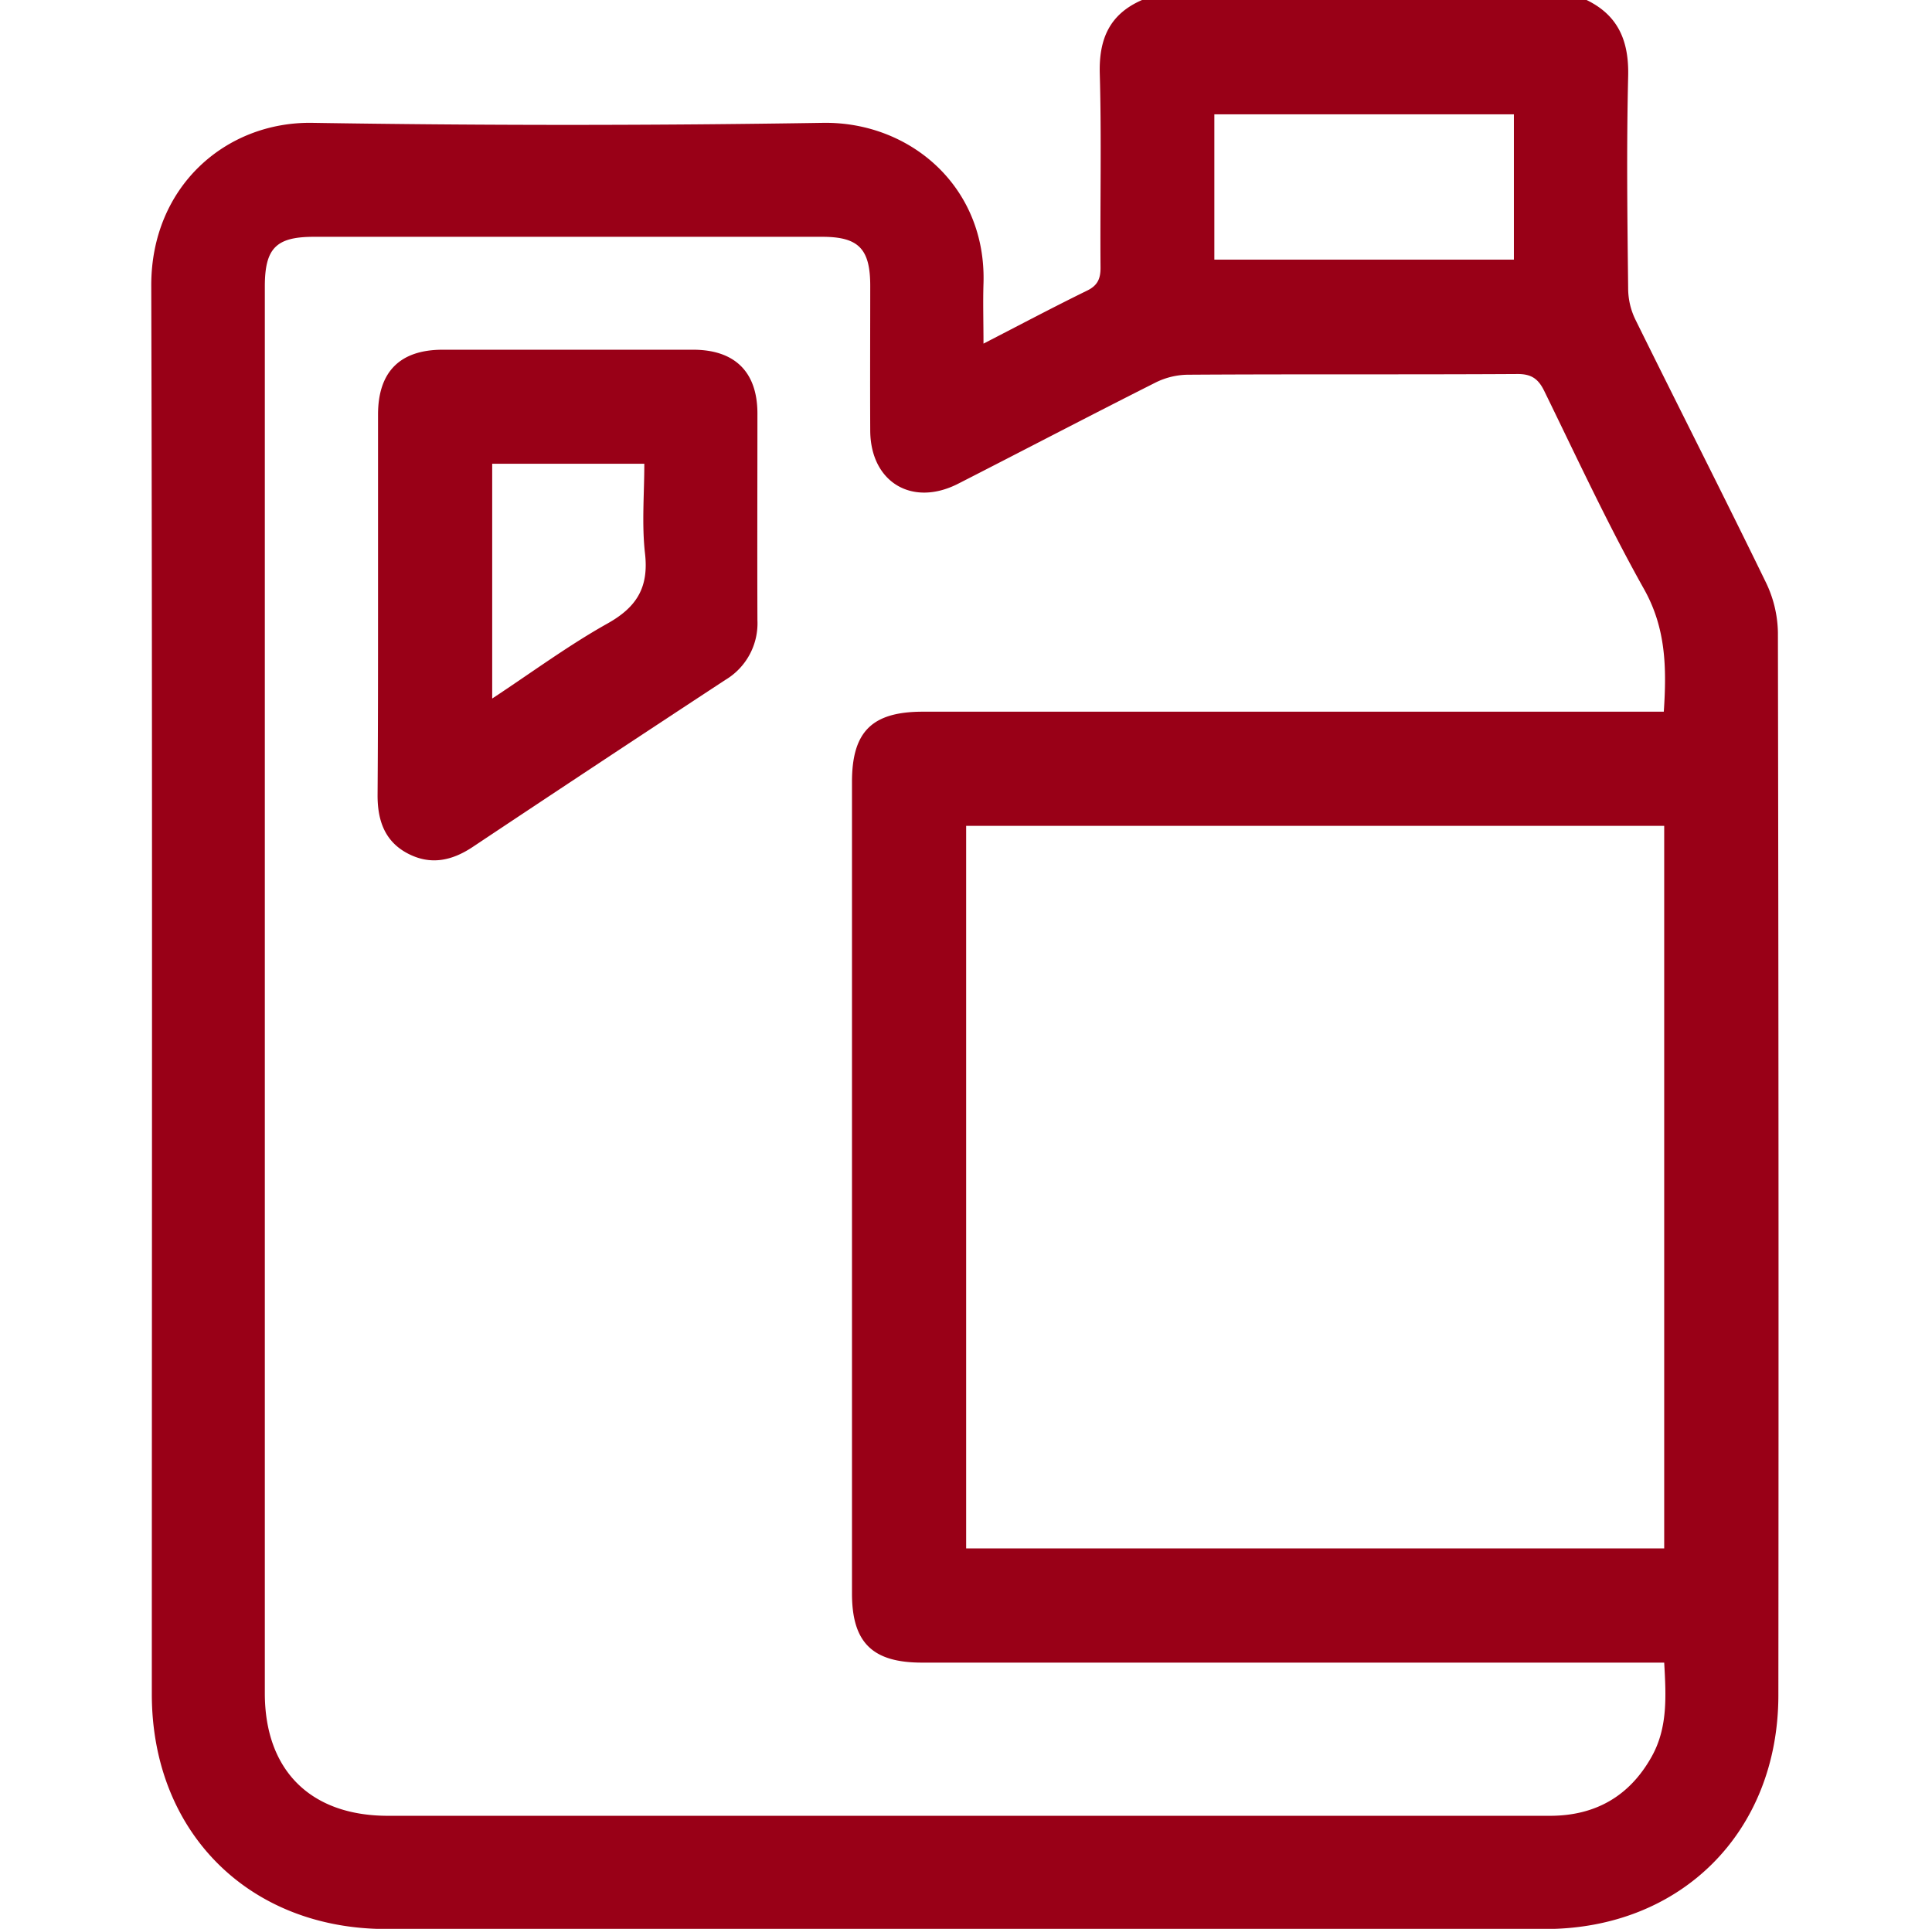 <?xml version="1.0" encoding="UTF-8"?> <svg xmlns="http://www.w3.org/2000/svg" id="Слой_1" data-name="Слой 1" viewBox="0 0 383.3 382.66"> <defs> <style>.cls-1{fill:#990017;}</style> </defs> <path class="cls-1" d="M226.58,0h88.19c6.36,3.09,8.42,8.22,8.25,15.15-.34,14.06-.16,28.14,0,42.22a14.19,14.19,0,0,0,1.42,6c8.58,17.4,17.4,34.69,25.89,52.14a23.65,23.65,0,0,1,2.4,10q.19,105.39.09,210.76c0,27.13-19.26,46.42-46.3,46.42H76.67c-27.31,0-46.54-19.24-46.55-46.57,0-93.17.14-186.34-.11-279.51C30,37,44.81,24.09,62,24.37q50.61.81,101.26,0c17.23-.27,32.46,12.61,31.86,31.87-.12,3.78,0,7.58,0,11.93,7.24-3.73,13.81-7.21,20.48-10.48,2.11-1,2.76-2.34,2.74-4.62-.1-12.83.21-25.67-.15-38.49C218,7.68,220.17,2.79,226.58,0ZM330.17,329.84h-4.91q-71.17,0-142.35,0c-9.85,0-13.88-4-13.88-13.72v-161c0-10,4-13.93,14.06-13.93h147c.59-8.8.41-16.59-3.91-24.3-7.17-12.78-13.35-26.12-19.8-39.31-1.19-2.44-2.56-3.4-5.36-3.38-21.79.13-43.59,0-65.38.14a14.75,14.75,0,0,0-6.36,1.54c-13.11,6.6-26.11,13.41-39.18,20.08-9.15,4.67-17.39-.31-17.45-10.51-.05-9.58,0-19.17,0-28.76,0-7.34-2.32-9.71-9.52-9.71H62.27c-7.5,0-9.73,2.26-9.73,9.87V335.91c0,15.31,9.07,24.32,24.43,24.32H216.32q45.59,0,91.17,0c9,0,15.8-3.87,20.2-11.75C330.88,342.77,330.55,336.56,330.17,329.84Zm0-166H191.68V307.18H330.17ZM300.35,22.68H240.92V51.51h59.43Z"></path> <path class="cls-1" d="M75,120.34c0-12.69,0-25.39,0-38.08,0-8.52,4.36-12.88,12.84-12.88q24.84,0,49.66,0c8.27,0,12.74,4.39,12.77,12.58,0,13.69-.05,27.38,0,41.07a13.06,13.06,0,0,1-6.36,11.85Q118.81,151.35,93.82,168c-4.16,2.78-8.43,3.71-13,1.28s-5.94-6.66-5.91-11.61C75,145.23,75,132.79,75,120.34ZM97.65,92v46.58c7.89-5.2,15.1-10.53,22.85-14.87,5.83-3.26,8.23-7.17,7.47-13.88-.67-5.85-.14-11.83-.14-17.83Z"></path> </svg> 